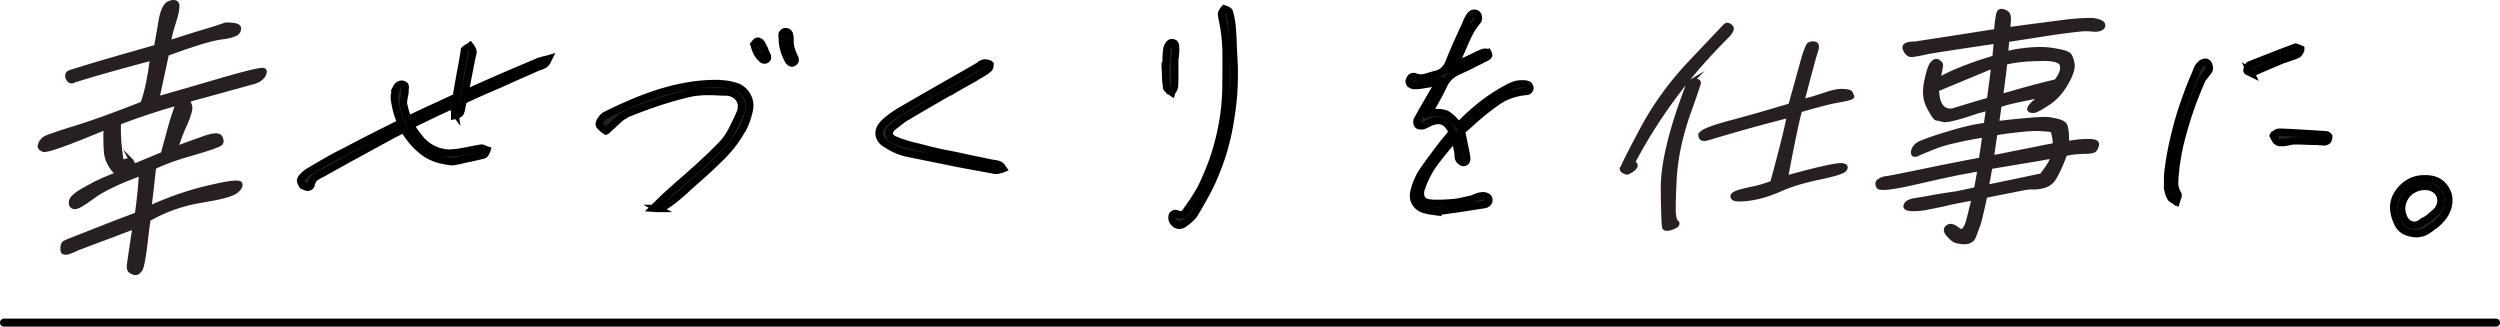 <svg id="_レイヤー_2" data-name="レイヤー 2" xmlns="http://www.w3.org/2000/svg" viewBox="0 0 298.96 39.06"><defs><style>.cls-1{stroke-width:.88px}.cls-1,.cls-2{fill:#281f21;stroke-miterlimit:10}.cls-1{stroke:#000}.cls-2{stroke:#281f21;stroke-width:.5px}</style></defs><g id="_レイアウト" data-name="レイアウト"><path class="cls-2" d="M18.66 5.61c.15-.8.34-1.84.55-3.11s.6-2.04 1.12-2.17c.53-.17.83-.07.88.27.04.37-.1 1.1-.44 2.14-.34 1.04-.52 1.8-.55 2.34 2.39-.77 4.21-1.34 5.5-1.71l1.3-.44c.89 0 1.37.1 1.51.3.13.23.05.47-.17.7-.26.23-.94.44-2.07.57-1.17.17-3.26.81-6.33 1.94-.48 2.21-.85 3.94-1.15 5.35 2.86-.8 5.63-1.64 8.31-2.41 2.71-.77 4.17-1.11 4.4-1.01.2.1.19.3-.02.67-.25.37-.61.6-1.07.74-.45.13-3.13.87-8.02 2.21.09.1.19.3.31.63.12.3-.05 1-.48 2.01-.47 1-.89 2.07-1.19 3.11.69-.27 1.69-.64 3.03-1.11 1.31-.5 2.03-.57 2.26-.24.19.33.21.6.04.77-.18.2-1.25.57-3.21 1.14-1.96.54-3.56 1.11-4.75 1.71-.18 1.7-.37 3.31-.55 4.85 2.34-1.07 4.75-1.91 7.1-2.45 2.39-.57 3.63-.71 3.76-.44.09.27-.07.57-.49.9-.43.37-1.78.74-4.03 1.11-2.28.34-4.46 1.11-6.45 2.24-.13.9-.28 2.04-.43 3.44-.19 1.4-.35 2.24-.51 2.54-.19.27-.36.4-.51.44-.18.03-.39-.03-.61-.17-.26-.13-.32-.37-.28-.8.05-.43.29-1.94.67-4.54-2.26.84-4.53 1.71-6.92 2.61-1.11.57-1.69.64-1.7.14-.02-.47.07-.73.23-.84.16-.1 1.02-.47 2.63-1.07 1.58-.64 3.58-1.41 6.04-2.34.25-1.7.41-3.34.49-4.88-2.69 1.01-4.61 1.91-5.81 2.81-1.16.87-1.88 1.27-2.19 1.2s-.44-.3-.36-.73c.08-.4.75-.94 2.01-1.61 1.24-.7 2.44-1.2 3.55-1.61-.88-.83-1.35-1.77-1.4-2.8-.06-1.04-.06-1.97-.02-2.74-4.61 1.91-7.1 2.81-7.46 2.65-.4-.17-.5-.37-.39-.6.04-.23.18-.4.32-.57.14-.17.46-.33.95-.5.46-.17 1.61-.57 3.42-1.11 1.79-.57 4.31-1.47 7.55-2.75.49-1.3.87-3.11 1.16-5.41-3.27.87-6.32 1.71-9.24 2.61-.37.23-.64.17-.82-.2-.18-.37-.1-.63.25-.77 3.3-1.04 6.73-2.01 10.28-3.02zm-2.89 13.67c.11.2.06.47-.17.74 1.31-.54 2.6-1.1 3.87-1.61.57-2.07.94-3.51 1.21-4.34.27-.87.48-1.44.65-1.74-2.41.67-4.81 1.47-7.12 2.35-.04 1.54.06 3.11.37 4.71.69-.27 1.09-.3 1.2-.1z"/><path class="cls-1" d="M36.58 22.33c-.08-.03-.16-.07-.25-.12-.11-.07-.2-.15-.25-.23s-.09-.18-.12-.27-.02-.17.02-.25.08-.16.15-.25c.11-.13.25-.27.4-.4.16-.13.34-.26.54-.37.65-.38 1.31-.77 1.99-1.16.68-.39 1.38-.77 2.1-1.12 1.09-.58 2.21-1.16 3.33-1.73 1.13-.57 2.29-1.15 3.47-1.73-.2-.45-.37-.91-.5-1.39-.13-.48-.23-.99-.3-1.53-.02-.18 0-.39.05-.62.06-.23.13-.46.22-.69a.79.79 0 01.27-.3c.11-.07.22-.1.33-.1.07 0 .13.01.18.03.06.02.12.06.18.1.04.04.07.11.07.2s-.01.23-.03.44v.13c0 .09-.01.18-.03.27-.02.09-.04.19-.07.3l-.07.47c-.02.16-.02.31 0 .47.07.31.15.62.23.92.09.3.2.6.34.89.92-.45 1.85-.89 2.8-1.32.95-.44 1.93-.89 2.93-1.36l.33-1.89c.11-.64.23-1.3.37-1.99.04-.27.09-.53.13-.79s.09-.51.13-.75v-.1s0-.04.02-.05c.01-.01.02-.03.02-.05v-.03l.03-.03c.07-.07.15-.13.23-.18.09-.06.18-.11.27-.15l.13-.1.1.13c.04.07.09.14.13.22.04.08.08.16.1.25.02.04.03.1.02.15-.01.06-.03.13-.05.22 0 .02 0 .04-.02.07s-.02.04-.02.07l-.27 1.34c-.09.47-.19.98-.3 1.54-.11.56-.22 1.13-.33 1.71 1.32-.6 2.7-1.22 4.14-1.84 1.44-.63 2.96-1.27 4.54-1.94.13-.07.27-.12.4-.15s.28-.07.44-.12c.04 0 .09 0 .13-.02.04-.01.08-.02.1-.02l.24-.07-.1.2c-.11.25-.25.41-.42.5-.17.09-.34.17-.52.23-.04 0-.1.01-.15.03-.06.02-.11.04-.15.07l-2.28 1.01c-.76.33-1.51.67-2.25 1.01-.69.29-1.4.6-2.13.92-.73.32-1.45.65-2.16.99l-.03.07-.07.34-.07.33s0 .05-.02.08c-.01.03-.02.07-.02.12-.02.16-.07.32-.13.49-.07.17-.26.28-.57.35l-.13.03v-.4a2.693 2.693 0 010-.8l.03-.17c-.67.31-1.31.61-1.91.89s-1.17.55-1.71.82c-.25.11-.5.23-.77.37-.27.13-.57.29-.91.47.18.31.38.62.6.92.22.3.46.6.7.89.47.49 1 .87 1.58 1.12.58.26 1.2.39 1.84.39.07 0 .15 0 .23-.02.09-.01.17-.02.24-.02.31-.02.62-.06.94-.12.31-.06.61-.12.91-.18.22-.04.45-.09.69-.13.24-.04.46-.09.69-.13h.07c.07 0 .14.02.22.05.08.03.16.07.25.12l.07.03.1.03-.03.1s-.03.04-.03.05-.01.03-.03.05c-.04.11-.09.2-.15.27a.41.41 0 01-.18.13c-.45.11-.91.22-1.38.32-.47.1-.93.2-1.37.29l-.03.03c-.13.02-.28.05-.44.08-.16.03-.31.06-.47.08h-.03c-.76-.07-1.43-.21-2.01-.42s-1.1-.5-1.54-.85c-.45-.36-.86-.76-1.24-1.21s-.71-.93-1.01-1.44c-1.12.58-2.23 1.17-3.33 1.78-1.11.6-2.2 1.2-3.27 1.78-.51.29-1.03.58-1.56.87-.53.29-1.04.58-1.56.87-.04.02-.08.04-.12.05-.03.01-.06.03-.08.05-.25.11-.47.25-.69.42-.21.17-.36.42-.45.75a.48.48 0 01-.15.3.41.41 0 01-.29.1.63.63 0 01-.22-.05zm42.08 2.6h-.13l-.4-.03 1.27-1.24c.34-.31.67-.62 1.01-.92.34-.3.67-.6 1.01-.89.83-.72 1.65-1.45 2.48-2.21.83-.76 1.62-1.53 2.38-2.31.49-.51.91-1.1 1.24-1.74s.66-1.33.97-2.04c.13-.31.2-.61.18-.91a1.51 1.51 0 00-.25-.8c-.16-.25-.37-.44-.64-.59-.27-.15-.58-.23-.94-.25h-.17c-.31 0-.63-.01-.94-.03-.31-.02-.62-.03-.94-.03-.51 0-.98.02-1.39.07a8 8 0 00-1.16.2c-1.12.27-2.26.59-3.42.97s-2.38.83-3.65 1.34c-.36.16-.69.36-.99.6-.3.25-.61.53-.92.84-.13.11-.26.22-.37.33-.11.11-.24.22-.37.34l-.07.03-.1-.07c-.18-.13-.34-.26-.47-.39-.13-.12-.21-.24-.23-.35 0-.13.08-.32.25-.57.17-.25.34-.41.52-.5.94-.47 1.92-.93 2.95-1.37 1.03-.45 2.09-.85 3.18-1.21 1.1-.36 2.24-.65 3.42-.87s2.39-.34 3.62-.34h.47l.2.03c.54.02 1.1.12 1.69.3.59.18 1.04.54 1.36 1.07.33.54.43 1.14.28 1.81-.14.67-.34 1.27-.59 1.81a14.28 14.28 0 01-2.65 3.65c-1.07 1.07-2.18 2.1-3.32 3.08-.22.2-.43.39-.62.55-.19.17-.37.34-.55.52-.47.42-.92.8-1.36 1.14-.44.34-.87.63-1.29.87-.04.04-.11.07-.18.08s-.17.02-.29.02h-.1zM91.2 7.11a.404.404 0 01-.17-.15c-.2-.18-.37-.4-.5-.65-.13-.26-.25-.56-.33-.92l-.03-.07.07-.07s.05-.09.08-.13a.71.71 0 01.12-.13c.02-.02.05-.04.08-.05.03-.01.07-.02.12-.02s.08.01.12.03c.03.02.07.04.12.07.07.04.12.11.17.18.04.08.09.16.13.25.04.07.08.14.12.22.03.08.07.15.12.22.02.09.06.18.1.29s.09.2.13.29c.09.13.13.26.13.37s-.04.2-.13.27c-.02.02-.06.04-.1.05s-.09.02-.13.02c-.07 0-.13-.02-.2-.05zm3.35.39s-.09-.06-.13-.1l-.08-.08s-.06-.07-.08-.12c-.22-.42-.39-.82-.5-1.19-.11-.37-.18-.74-.2-1.12v-.2a.97.97 0 00-.03-.23v-.2a.36.36 0 01.07-.3c.07-.09.16-.15.27-.17h.07c.11 0 .2.02.27.07.07.04.12.11.17.2.02.09.04.18.07.29.02.1.03.21.03.32-.02.36.01.71.1 1.06.09.35.21.69.37 1.02.02.04.05.09.08.15s.05.12.05.18c.02.09.02.17-.02.23-.03.07-.1.12-.18.17-.02.02-.05.04-.08.05s-.06.02-.08.02c-.04 0-.09-.01-.13-.03zm24.53 12.87h-.07c-.83-.16-1.68-.31-2.55-.47-.87-.16-1.74-.32-2.62-.5-.87-.18-1.75-.36-2.65-.54-.89-.18-1.78-.36-2.65-.54a6.33 6.33 0 01-1.32-.42c-.44-.19-.85-.42-1.26-.69-.27-.16-.47-.33-.6-.54-.13-.2-.21-.4-.23-.6-.02-.25.02-.48.12-.7s.26-.45.49-.67.49-.45.79-.67c.3-.22.63-.45.99-.67 1.3-.76 2.6-1.51 3.91-2.26 1.31-.75 2.61-1.49 3.91-2.23l1.81-1.04.07-.07s.04-.03.07-.03c.09-.07.17-.12.25-.15a.62.62 0 01.18-.05c.13 0 .26.02.39.05.12.03.2.06.22.08l.03.03.03.03s-.01.12-.03.23-.06.19-.1.23c-.22.2-.47.38-.74.54l-.8.47-.13.1c-.49.27-.98.54-1.48.82-.49.28-.97.56-1.44.85h-.07c-.83.47-1.67.95-2.51 1.44s-1.69.98-2.51 1.48c-.18.09-.33.18-.47.27-.13.09-.28.2-.44.34-.07.04-.15.1-.24.17s-.18.15-.27.23c-.31.2-.54.4-.67.6s-.18.39-.13.57c.04.29.26.51.64.67s.68.27.91.34c.04.02.08.03.1.03s.04.01.07.03c.42.13.87.26 1.32.37.46.11.91.22 1.36.34.11.02.22.05.32.08s.21.06.32.08c.63.16 1.26.3 1.91.42.65.12 1.29.25 1.91.39.49.11 1 .22 1.51.32s1.03.21 1.54.32c.07.02.15.04.25.05s.18.03.25.05h.03c.22.02.43.07.62.13.19.07.34.2.45.4l.07.1-.17.07c-.11.02-.22.04-.32.07s-.2.03-.29.03h-.07zm20.87-9.47s-.04-.03-.07-.05c-.09-.07-.17-.13-.25-.2-.08-.07-.12-.13-.12-.2-.04-.31-.08-.63-.1-.94-.02-.31-.03-.61-.03-.9v-.03c0-.09 0-.18-.02-.29-.01-.1-.02-.2-.02-.28v-.1h.03v-.03c.02-.09.04-.18.05-.29.01-.1.02-.2.02-.28a12.743 12.743 0 01.1-1.44c.02-.16.09-.32.2-.49.11-.17.22-.26.34-.28h.07c.07 0 .12.01.17.03l.13.07c.07.09.11.2.12.32.01.12.02.25.02.39v.07c0 .11 0 .22-.02.33-.01.11-.02.22-.02.34v.03c-.02.11-.04.22-.05.32-.01.1-.02.21-.02.32v2.04c0 .31-.01.63-.03.94 0 .09-.02.18-.07.27-.04.09-.09.17-.13.23a.18.18 0 00-.05.07c-.01.02-.03.04-.05.07l-.03.1-.1-.07s-.04-.04-.07-.05zm.62 15.89c-.14-.1-.26-.24-.35-.42-.04-.11-.07-.23-.07-.35s.02-.23.07-.32c.04-.04.09-.08.15-.12.06-.03.12-.05.18-.05.02 0 .06 0 .1.02s.08.02.1.02c.09.04.17.07.23.08.07.01.13.02.2.02.2 0 .36-.06.47-.17s.22-.26.33-.44l.2-.27c.29-.42.58-.85.86-1.29.28-.44.53-.88.75-1.32.42-.92.82-1.84 1.17-2.78.33-.94.62-1.88.85-2.83.23-.95.42-1.91.55-2.87.13-.96.21-1.92.24-2.88v-.13c.02-1.41.03-2.84.02-4.29-.01-1.45-.17-2.88-.49-4.29v-.1c-.02-.07-.04-.14-.05-.22-.01-.08 0-.15.02-.22s.06-.15.12-.25.11-.17.15-.22l.03-.03.07.03c.11.02.22.07.34.13.11.07.18.13.2.2.09.31.16.63.22.96.06.32.09.63.12.92.04.56.08 1.12.1 1.68.02.56.04 1.11.07 1.64l.07 1.34c.02 1.25-.01 2.46-.1 3.62-.11 1.18-.27 2.33-.47 3.44-.2 1.11-.46 2.18-.77 3.23-.33 1.05-.71 2.07-1.14 3.05-.31.72-.66 1.42-1.04 2.11s-.76 1.35-1.14 1.98c-.13.25-.31.48-.54.69s-.49.43-.8.65c-.09.07-.18.12-.28.15-.1.03-.2.05-.29.05a.76.76 0 01-.45-.15zm30.67-1.54c-.23-.03-.47-.08-.72-.15a2.19 2.19 0 01-.79-.33 1.91 1.91 0 01-.49-.54c-.11-.2-.18-.43-.2-.69-.02-.26.01-.53.1-.82.13-.47.28-.89.45-1.26s.35-.7.55-.99c.34-.49.68-.98 1.04-1.46s.71-.96 1.07-1.42c.13-.18.26-.35.39-.5.12-.16.25-.31.39-.47.07-.09.14-.18.22-.27s.15-.18.22-.27c.04-.02.08-.05.1-.08.02-.03.04-.07.07-.12l.03-.03v-.03c-.2-.47-.44-.82-.72-1.06a1.43 1.43 0 00-.92-.35c-.18 0-.36.02-.54.07a3 3 0 00-.57.2c-.04.02-.08.04-.12.07a.16.16 0 01-.08.03c-.11.07-.22.12-.32.17-.1.04-.21.08-.32.1h-.17c-.09 0-.17-.01-.23-.03a.356.356 0 01-.17-.13c-.04-.07-.07-.15-.07-.23s.01-.19.03-.3c.04-.07.09-.14.13-.22.04-.08.09-.16.13-.25a.18.18 0 00.05-.07l.05-.1c.22-.4.45-.8.69-1.21s.48-.82.72-1.24l.91-1.54-.17.03c-.07.02-.13.04-.18.05-.06.01-.11.03-.15.05h-.03c-.11.02-.22.05-.32.08s-.21.05-.32.05a.887.887 0 01-.3.07h-.03l-.74.12c-.25.03-.49.05-.74.05-.13 0-.25-.02-.33-.07s-.17-.1-.24-.17a.584.584 0 01-.08-.22.29.29 0 01.05-.22c.04-.13.11-.23.18-.3s.17-.1.29-.1c.04 0 .09 0 .15.02s.11.03.15.05c.09.04.18.07.28.08s.2.02.29.02c.2 0 .39-.02.57-.07s.36-.1.54-.17c.09-.02.18-.05.29-.08s.2-.06.29-.08c.42-.09.78-.26 1.06-.52s.5-.6.65-1.02c.22-.56.46-1.12.7-1.68.25-.56.49-1.11.74-1.64l.03-.07.27-.6c.09-.2.18-.39.27-.57l.03-.07c.04-.13.1-.27.17-.4s.13-.26.2-.37c.09-.13.18-.23.27-.3a.432.432 0 01.4-.08c.04.01.09.02.13.02.07.04.13.1.18.17.06.07.08.15.08.23.02.11.02.21 0 .3s-.07.17-.13.23c-.38.45-.7.93-.96 1.44s-.49 1.02-.69 1.51c-.13.31-.27.61-.4.91s-.28.58-.44.87c-.02.04-.04.08-.05.12-.01.03-.03.07-.05.12 0 .02 0 .04-.02.07a.25.25 0 00-.02.1l-.07.13.15-.07c.1-.04.16-.07.18-.07l.03.03.1-.07v-.03a1.869 1.869 0 00.5-.2c.13-.07.27-.13.4-.18.13-.06.27-.12.4-.18l.03-.03c.25-.11.5-.23.77-.37.27-.13.55-.26.84-.37.02 0 .06 0 .1-.02.04-.01.09-.02.13-.02.09 0 .16.01.22.03.06.02.11.04.15.07a.585.585 0 01.07.26.32.32 0 01-.15.18c-.08.06-.16.11-.25.15-.16.07-.31.14-.45.22-.14.08-.3.15-.45.22-.38.2-.77.4-1.16.59-.39.19-.79.37-1.19.55-.4.18-.75.41-1.04.69-.29.28-.53.61-.7.99s-.37.76-.57 1.14-.41.76-.64 1.14v.03c-.09.16-.18.31-.27.45l-.27.45-.03.13.1-.03c.16 0 .3 0 .42-.02s.23-.02.32-.02c.67 0 1.15.09 1.42.28s.58.45.89.79c.04.07.1.13.17.2l.23.23.03.03.27-.23c.09-.07.17-.14.25-.22l.25-.25c.83-.8 1.66-1.51 2.5-2.13.84-.61 1.68-1.15 2.53-1.59.27-.16.55-.28.84-.39.29-.1.59-.15.91-.15h.17c.11 0 .22.01.33.03.11.02.21.06.3.1.04.04.09.11.13.2s.06.17.03.23c0 .07-.04.14-.12.22-.08.08-.15.12-.22.12-1.36.11-2.55.52-3.55 1.22-1.01.7-1.96 1.46-2.85 2.26-.22.2-.45.41-.69.62-.23.21-.47.41-.72.59l-.03.03.57 2.78v.07s.01.04.03.07c0 .07 0 .12.02.17.01.04.02.1.02.17 0 .09-.01.17-.03.25-.02.08-.06.14-.1.18l-.13.07s-.09.03-.13.03h-.03c-.09-.02-.18-.07-.29-.15s-.17-.16-.22-.25c-.04-.07-.07-.14-.07-.22s-.01-.15-.03-.22v-.27c-.04-.2-.08-.4-.12-.59s-.06-.39-.08-.59l-.13-.7-.1.1c-.85.96-1.61 1.88-2.28 2.77-.67.88-1.2 1.85-1.58 2.9-.02.07-.04.13-.07.18-.02.06-.04.12-.07.18-.07.27-.09.5-.07.7s.08.38.17.54c.09.13.22.24.4.32.18.08.39.13.64.15.16.02.32.03.49.03h.52c.2 0 .43 0 .69-.02.26-.01.53-.03.82-.05.36-.02.71-.07 1.07-.15.36-.08.69-.15 1.01-.22.11-.02.22-.05.33-.08.11-.03.21-.07.3-.12l.33-.13c.11-.04.22-.08.34-.1.07 0 .13 0 .18-.02.06-.01.11-.02.15-.02.11 0 .21.01.29.03s.15.06.22.1c.09.04.15.1.18.17a.492.492 0 01-.25.67c-.02.02-.06.04-.1.05s-.1.03-.17.05c-.22.02-.45.06-.69.1-.23.04-.46.08-.69.1-.63.11-1.26.21-1.91.3-.65.09-1.28.18-1.91.27h-.4c-.22 0-.45-.02-.69-.05z"/><path class="cls-2" d="M193.97 20.26c-.04-.14.76-1.74 2.33-4.69 1.58-2.98 3.62-5.79 6.11-8.37 2.47-2.61 3.78-4 3.93-4.14.15-.14.36-.12.63.12.27.23.06.67-.66 1.36-.68.67-1.64 1.68-2.86 3.04a61.009 61.009 0 00-8.19 11.87c.32.12.41.29.27.52-.14.23-.46.46-.93.67-.39-.09-.61-.23-.64-.38zm8.28-10.52c.07-.06.26-.06.54-.06s.38.09.35.29c-.04.2-.5 1.53-1.37 3.99-.83 2.46-1.36 4.92-1.51 7.38-.12 2.46-.15 3.94-.08 4.37.07.46.17.75.28.84.14.06.15.17.1.29-.05.12-.27.26-.69.41-.43.14-.71.14-.83 0-.1-.15-.16-1.77-.19-4.78.01-3.04 1.02-7.09 2.97-12.19.18-.32.34-.49.44-.55zm1.11 6.43c-.02-.38 1.08-.84 3.3-1.45 2.24-.58 4.73-1.31 7.44-2.12 1.02-3.62 1.56-5.7 1.76-6.25.19-.52.32-.87.43-.98.12-.12.28-.17.53-.17s.39.09.42.23c.07.15 0 .49-.18.98-.16.52-.67 2.4-1.53 5.7.97-.23 1.89-.52 2.85-.84.92-.32 1.63-.44 2.11-.38.52.03.78.11.82.23.07.12.11.23.18.38.07.14-.36.29-1.35.46-.96.15-2.58.55-4.87 1.22-.31 1.01-.88 3.71-1.7 8.08 1.93-.55 3.45-.93 4.64-1.19 1.16-.26 1.89-.38 2.22-.29.32.09.35.26.15.52-.2.23-1.19.55-2.99.93-1.8.38-3.34.81-4.69 1.42-1.34.58-2.56.96-3.7 1.1-1.14.15-1.82.12-1.96-.11-.17-.23.02-.43.55-.64.56-.17 1.14-.32 1.78-.44.61-.12 1.43-.35 2.36-.7 1.06-3.85 1.72-6.54 2-8.02-3.47.87-6.74 1.8-9.82 2.73-.52.12-.74-.03-.76-.4zm35.35-12.48c.03-.67.11-1.25.2-1.71.06-.46.19-.69.46-.67.27.03.5.14.66.29.16.15.2.41.2.75-.03.32-.04.72-.09 1.16.54-.09 1.43-.2 2.76-.38 1.3-.17 2.69-.35 4.21-.55 1.52-.17 2.54-.2 3.19-.18.6.09.98.23 1.15.43.11.23.08.41-.17.55-.24.15-.62.2-1.08.15-.45-.06-.98-.06-1.51 0-.57.06-1.55.18-3.01.38-1.46.23-3.34.52-5.63.87-.07.52-.11 1.07-.15 1.62.72-.2 1.36-.32 1.96-.38 1.46-.2 2.76-.2 3.83 0 1.08.17 1.69.38 1.83.64s.26.58.33 1.04c.06.49-.17 1.22-.76 2.26-.6 1.04-1.34 1.88-2.29 2.46-.92.61-1.46.87-1.64.84-.22 0-.4-.03-.47-.14-.07-.12.03-.32.34-.64.28-.32.77-.67 1.52-1.16-2.61.55-4.21.87-4.77 1.05l-.66.2-.31 2.17c.86-.12 1.93-.23 3.25-.35s2.23-.18 2.72-.15c.49.03.93.14 1.43.26.47.14.71.35.79.58.08.26.14.58.16.98.01.43.03.81.02 1.07 1.09-.2 1.94-.29 2.65-.26.68 0 .99.14.93.46-.06.32-.2.55-.37.67-.17.09-.55.15-1.2.15-.62.03-1.06.06-1.28.09-.25.03-.54.09-.96.17-.14.43-.38 1.04-.74 1.82s-.68 1.33-.97 1.56c-.3.26-.67.44-1.12.52-.42.09-.83.12-1.16.09-.34 0-.94.09-1.72.26-.84.17-2.12.41-3.82.76-.08.26-.17.72-.34 1.48-.17.72-.32 1.39-.48 1.91-.2.55-.38 1.01-.55 1.48-.17.44-.59.67-1.15.67-.58-.03-1-.11-1.22-.26-.25-.15-.51-.41-.79-.75-.25-.32-.26-.61.03-.81.29-.23.7-.12 1.24.32.51.41.92.03 1.24-1.19.32-1.22.52-2.11.64-2.58-1.61.32-2.6.49-3.05.61-.49.12-1.13.26-2.06.44-.9.2-1.66.29-2.31.26-.61-.03-.86-.17-.71-.49.15-.32.53-.49 1.13-.58.6-.09 1.43-.23 2.52-.44 1.08-.17 1.79-.29 2.1-.32.25-.03.67-.12 1.16-.23.45-.09.97-.2 1.48-.32l.16-.84c.05-.26.15-.81.26-1.56-.29.06-.8.15-1.54.29-.76.12-2.66.52-5.73 1.22-3.1.73-4.71.9-4.84.58-.16-.32-.11-.58.17-.72.21-.15.51-.26.86-.29.32-.03 2.02-.38 5.14-1.02s5.11-1.02 6.1-1.19c.13-.84.28-1.82.42-2.92-1.18.2-2.14.38-2.79.52-.71.17-1.29.29-1.84.44-.52.15-1.12.35-1.75.61-.61.26-1.17.46-1.58.67-.44.2-.63.09-.56-.32.08-.43.39-.75.86-.99.5-.2 1.1-.43 1.73-.64.63-.2 1.51-.49 2.66-.81 1.14-.32 2.3-.58 3.44-.73.1-.69.19-1.36.27-1.94l-1.3.35c-2.28.78-3.61 1.1-3.99 1.02-.42-.09-.71-.17-.89-.2-.15-.03-.46-.49-.92-1.36-.46-.87-.54-1.91-.28-3.1.25-1.16.48-1.88.74-2.14.24-.26.43-.32.66-.2.22.14.35.29.35.43s-.1.72-.33 1.77c1.59-.9 3.66-1.74 6.32-2.55l.4-.15c.07-.72.13-1.33.17-1.88-4.52.67-7.22 1.08-8.15 1.25-.9.2-1.51.32-1.86.35-.35.03-.62-.17-.84-.64-.25-.49.17-.72 1.19-.72 5-.76 8.25-1.28 9.74-1.51zm-.86 8.22c.22-1.68.41-3.01.5-3.96l-.59.2c-2.28.96-4.32 1.8-6.13 2.55.06 1.82.65 2.63 1.85 2.52 1.58-.49 3.02-.93 4.39-1.31zm7.32 7.63c.11-.23.19-.52.28-.84-1.99.38-3.54.61-4.7.81-1.18.2-2.11.35-2.75.47-.13.84-.28 1.65-.42 2.37 1.09-.23 3.28-.67 6.56-1.37.53-.7.87-1.19 1.01-1.45zm-.99-4.1c-.4-.03-.89-.03-1.39 0-.53.03-1.1.09-1.63.15-.57.06-1.39.15-2.54.35-.18 1.1-.3 2.08-.42 2.89.48-.09 1.09-.2 1.8-.35.74-.15 1.7-.35 2.95-.58 1.25-.26 2.19-.46 2.79-.55 0-.46-.08-1.07-.29-1.77-.42-.09-.87-.11-1.27-.14zm2.39-7.65c-.12-.52-.88-.75-2.27-.75-1.43.03-2.43.09-2.97.18-.6.06-1.08.17-1.54.29-.09.95-.27 2.29-.5 3.99 2.52-.73 4.7-1.34 6.58-1.77.6-.75.82-1.39.7-1.94z"/><path class="cls-1" d="M260.05 23.98s-.04-.03-.07-.05c-.07-.02-.13-.06-.2-.1a.551.551 0 01-.17-.17c-.07-.09-.12-.2-.17-.32s-.09-.25-.13-.39c0-.07-.01-.13-.03-.18-.02-.06-.04-.12-.07-.18v-1.22c0-.21.01-.43.03-.65.11-.98.27-1.98.47-2.98.2-.98.44-1.98.72-3 .28-1.02.61-2.04.99-3.07.36-1.03.77-2.07 1.24-3.12.04-.16.11-.31.18-.45.08-.15.18-.27.32-.39a.6.6 0 01.27-.2c.11-.04.21-.07.3-.07h.07s.04.01.07.03c.11.04.2.14.25.29.06.15.08.27.08.39s-.03.21-.08.29-.12.16-.18.25l-.1.13s-.06.09-.1.13c-.04.04-.08.09-.1.13-.07.09-.13.17-.18.23-.06.07-.11.15-.15.23-.4.92-.77 1.82-1.11 2.72-.33.92-.63 1.81-.89 2.68-.26.87-.49 1.73-.69 2.58-.18.87-.32 1.73-.44 2.58v.13c-.07.51-.11 1.03-.13 1.54-.02.51.11 1.01.4 1.48.02.07.02.15 0 .23s-.06.18-.1.27c0 .02-.01.05-.03.08-.02.03-.03.07-.03.12l-.03.1-.1-.07s-.08 0-.1-.02zm9.12-15.26l-.1-.05c-.11-.04-.2-.08-.27-.12a.15.15 0 01-.1-.15c.02-.11.06-.24.12-.39s.13-.23.22-.25c.89-.36 1.79-.71 2.68-1.06.89-.35 1.79-.69 2.68-1.02.02 0 .04 0 .07-.02l.03-.02c.07 0 .13.02.2.05.07.03.13.06.2.08.02.02.05.04.08.05s.06.02.08.02l.07.03v.1s-.04.08-.05.12c-.01.03-.03.06-.05.08-.04.09-.1.17-.15.23s-.12.11-.18.13c-.18.09-.36.16-.54.22l-.54.18c-.16.07-.31.12-.47.17-.16.04-.31.1-.47.17l-.94.4-.94.4-.77.33-.34.15c-.18.08-.3.13-.37.15l-.07.03-.03-.03s-.04 0-.07-.02zm3.35 8.3a.669.669 0 01-.17-.07c-.09-.04-.16-.11-.22-.2s-.11-.18-.15-.27l-.05-.1s-.03-.04-.05-.07l-.03-.07.03-.07s.08-.05.12-.08l.08-.08c.07-.04.14-.09.22-.13a.51.51 0 01.22-.07c.22 0 .45 0 .67.02.22.01.45.02.67.02l2.15.13c.71.04 1.42.09 2.11.13h.03s.08.01.12.03c.03.02.07.06.12.1.02 0 .03 0 .03.02s.01.03.03.05l.03.03v.03c-.02.27-.09.44-.22.5-.12.07-.24.1-.35.1l-.94-.07c-.42 0-.86-.01-1.29-.03-.44-.02-.87-.03-1.29-.03-.11 0-.22.01-.33.03l-.33.07c-.09.02-.18.04-.27.05-.09.01-.19.03-.3.05h-.4c-.09 0-.17-.01-.23-.03zm15.04 10.58c-.38-.21-.67-.54-.87-.99-.31-.69-.46-1.33-.44-1.91.02-.58.2-1.12.54-1.61.38-.56.83-.98 1.36-1.27.52-.29 1.11-.44 1.76-.44h.32c.1 0 .2.01.29.03.42.04.8.17 1.12.37s.59.47.79.8c.22.34.36.7.4 1.09.04.39 0 .79-.13 1.19s-.33.78-.6 1.12c-.27.35-.6.68-1.01.99-.07.02-.13.06-.2.12s-.12.11-.17.15l-.39.27c-.13.09-.26.17-.42.23-.07.04-.15.08-.25.1s-.21.04-.32.07c-.07 0-.12 0-.17.02-.04.01-.09.02-.13.02-.6-.02-1.09-.14-1.47-.35zm1.04-4.97c-.42.23-.76.55-1.01.96s-.37.83-.39 1.27c-.01.45.1.88.32 1.31.13.25.31.44.52.57.21.13.44.2.69.2.16 0 .31-.03.47-.1.16-.07.31-.16.47-.27.02-.04.06-.08.12-.1.06-.02.12-.06.18-.1l.17-.08c.07-.03.12-.07.17-.12.07-.04.13-.09.18-.13.06-.04.11-.09.15-.13.18-.16.36-.31.54-.45.18-.15.32-.32.44-.52.18-.29.27-.59.28-.91.01-.31-.06-.6-.22-.87s-.39-.48-.69-.64c-.3-.16-.64-.23-1.02-.23-.49 0-.95.12-1.37.35z"/><path fill="none" stroke-linecap="round" stroke-linejoin="round" stroke-width=".96" stroke="#000" d="M.48 38.58h298"/></g></svg>